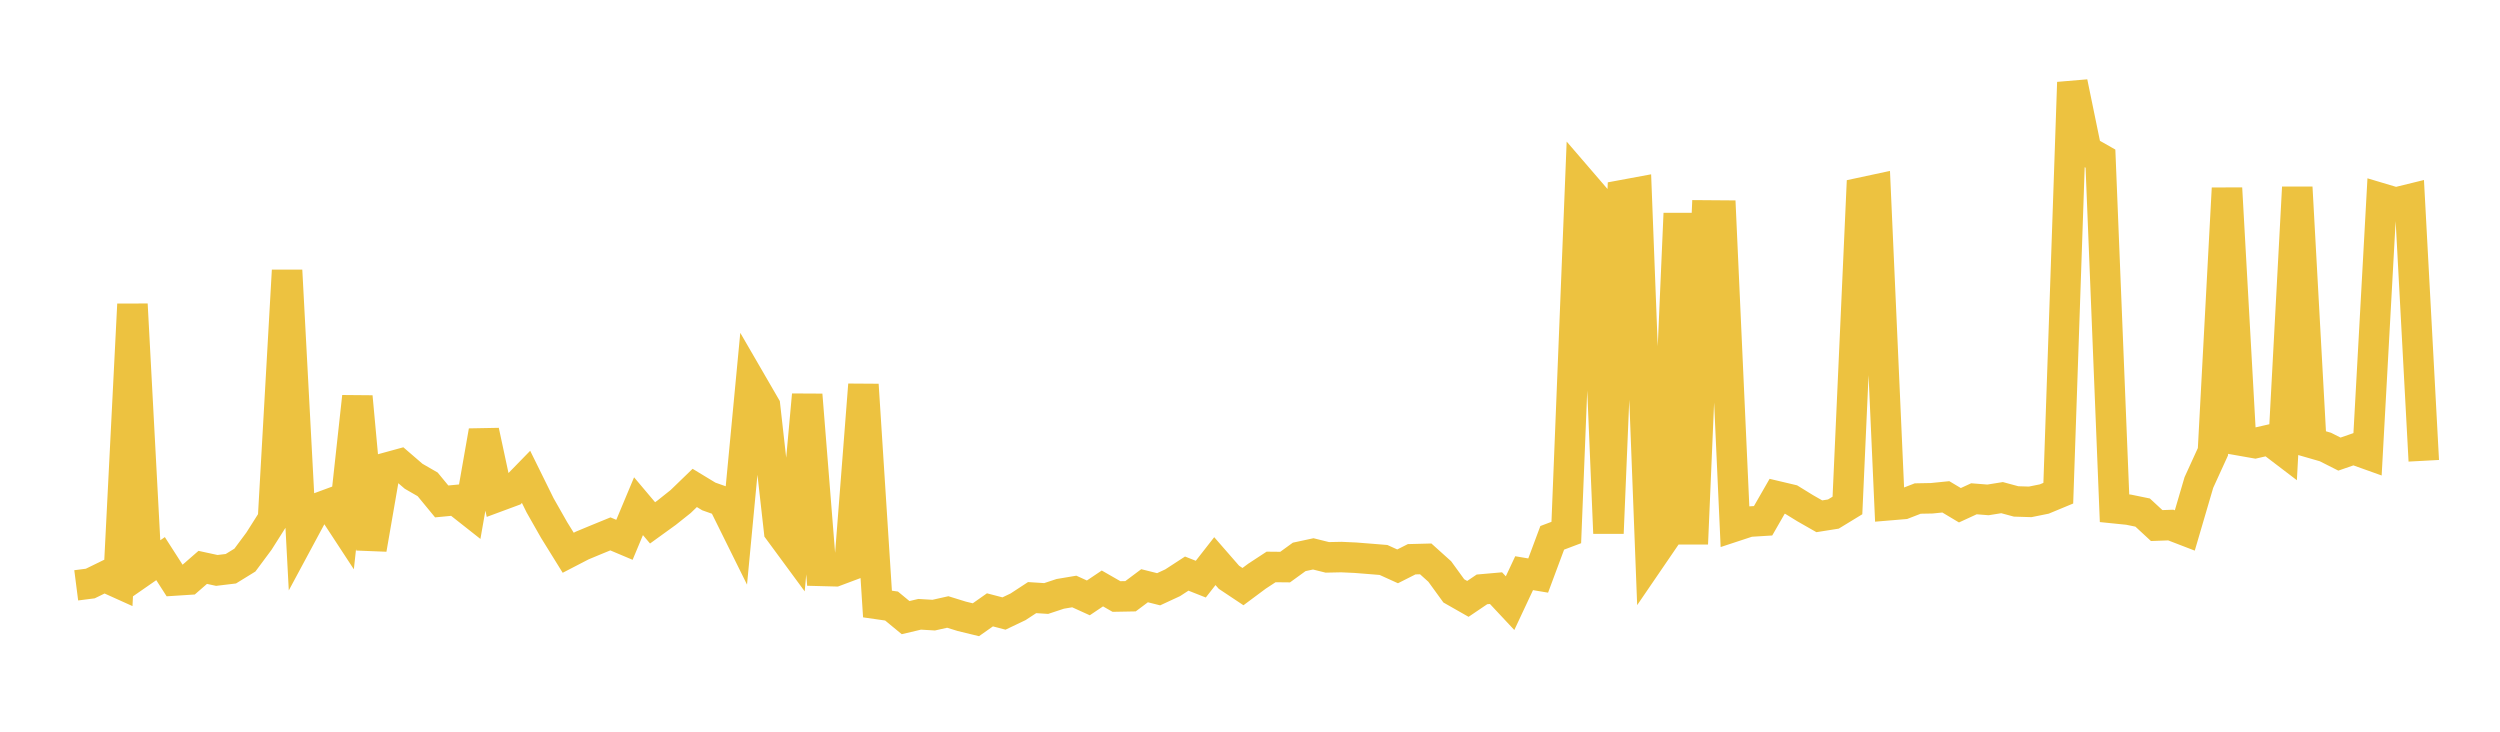 <svg width="164" height="48" xmlns="http://www.w3.org/2000/svg" xmlns:xlink="http://www.w3.org/1999/xlink"><path fill="none" stroke="rgb(237,194,64)" stroke-width="2" d="M5,38.398L5.922,38.28L6.844,37.829L7.766,38.245L8.689,19.962L9.611,37.286L10.533,36.646L11.455,38.082L12.377,38.023L13.299,37.22L14.222,37.42L15.144,37.309L16.066,36.741L16.988,35.5L17.91,34.045L18.832,17.741L19.754,35.114L20.677,33.397L21.599,33.057L22.521,34.465L23.443,26.021L24.365,36.024L25.287,30.7L26.21,30.447L27.132,31.242L28.054,31.774L28.976,32.894L29.898,32.806L30.82,33.533L31.743,28.275L32.665,32.57L33.587,32.228L34.509,31.282L35.431,33.151L36.353,34.774L37.275,36.261L38.198,35.783L39.12,35.4L40.042,35.023L40.964,35.412L41.886,33.207L42.808,34.3L43.731,33.633L44.653,32.899L45.575,32.008L46.497,32.567L47.419,32.893L48.341,34.756L49.263,25.038L50.186,26.631L51.108,34.824L52.03,36.077L52.952,25.9L53.874,37.45L54.796,37.474L55.719,37.128L56.641,25.237L57.563,39.624L58.485,39.756L59.407,40.516L60.329,40.298L61.251,40.353L62.174,40.146L63.096,40.431L64.018,40.655L64.94,40.006L65.862,40.247L66.784,39.807L67.707,39.203L68.629,39.262L69.551,38.957L70.473,38.802L71.395,39.221L72.317,38.602L73.24,39.131L74.162,39.114L75.084,38.424L76.006,38.655L76.928,38.228L77.85,37.628L78.772,37.992L79.695,36.81L80.617,37.868L81.539,38.482L82.461,37.796L83.383,37.192L84.305,37.201L85.228,36.532L86.15,36.334L87.072,36.563L87.994,36.544L88.916,36.586L89.838,36.659L90.76,36.734L91.683,37.153L92.605,36.687L93.527,36.663L94.449,37.492L95.371,38.762L96.293,39.287L97.216,38.663L98.138,38.582L99.06,39.567L99.982,37.601L100.904,37.756L101.826,35.282L102.749,34.933L103.671,11.862L104.593,12.933L105.515,34.98L106.437,12.8L107.359,12.629L108.281,36.632L109.204,35.281L110.126,14.002L111.048,35.678L111.97,14.133L112.892,14.14L113.814,34.524L114.737,34.22L115.659,34.163L116.581,32.556L117.503,32.774L118.425,33.342L119.347,33.868L120.269,33.722L121.192,33.159L122.114,12.636L123.036,12.438L123.958,33.139L124.88,33.062L125.802,32.704L126.725,32.686L127.647,32.593L128.569,33.144L129.491,32.72L130.413,32.793L131.335,32.645L132.257,32.894L133.18,32.922L134.102,32.736L135.024,32.353L135.946,5.405L136.868,9.884L137.79,10.407L138.713,33.341L139.635,33.435L140.557,33.624L141.479,34.477L142.401,34.443L143.323,34.798L144.246,31.653L145.168,29.634L146.09,12.35L147.012,28.907L147.934,29.069L148.856,28.858L149.778,29.561L150.701,12.291L151.623,29.057L152.545,29.323L153.467,29.789L154.389,29.469L155.311,29.799L156.234,13.018L157.156,13.293L158.078,13.067L159,30.227"></path></svg>